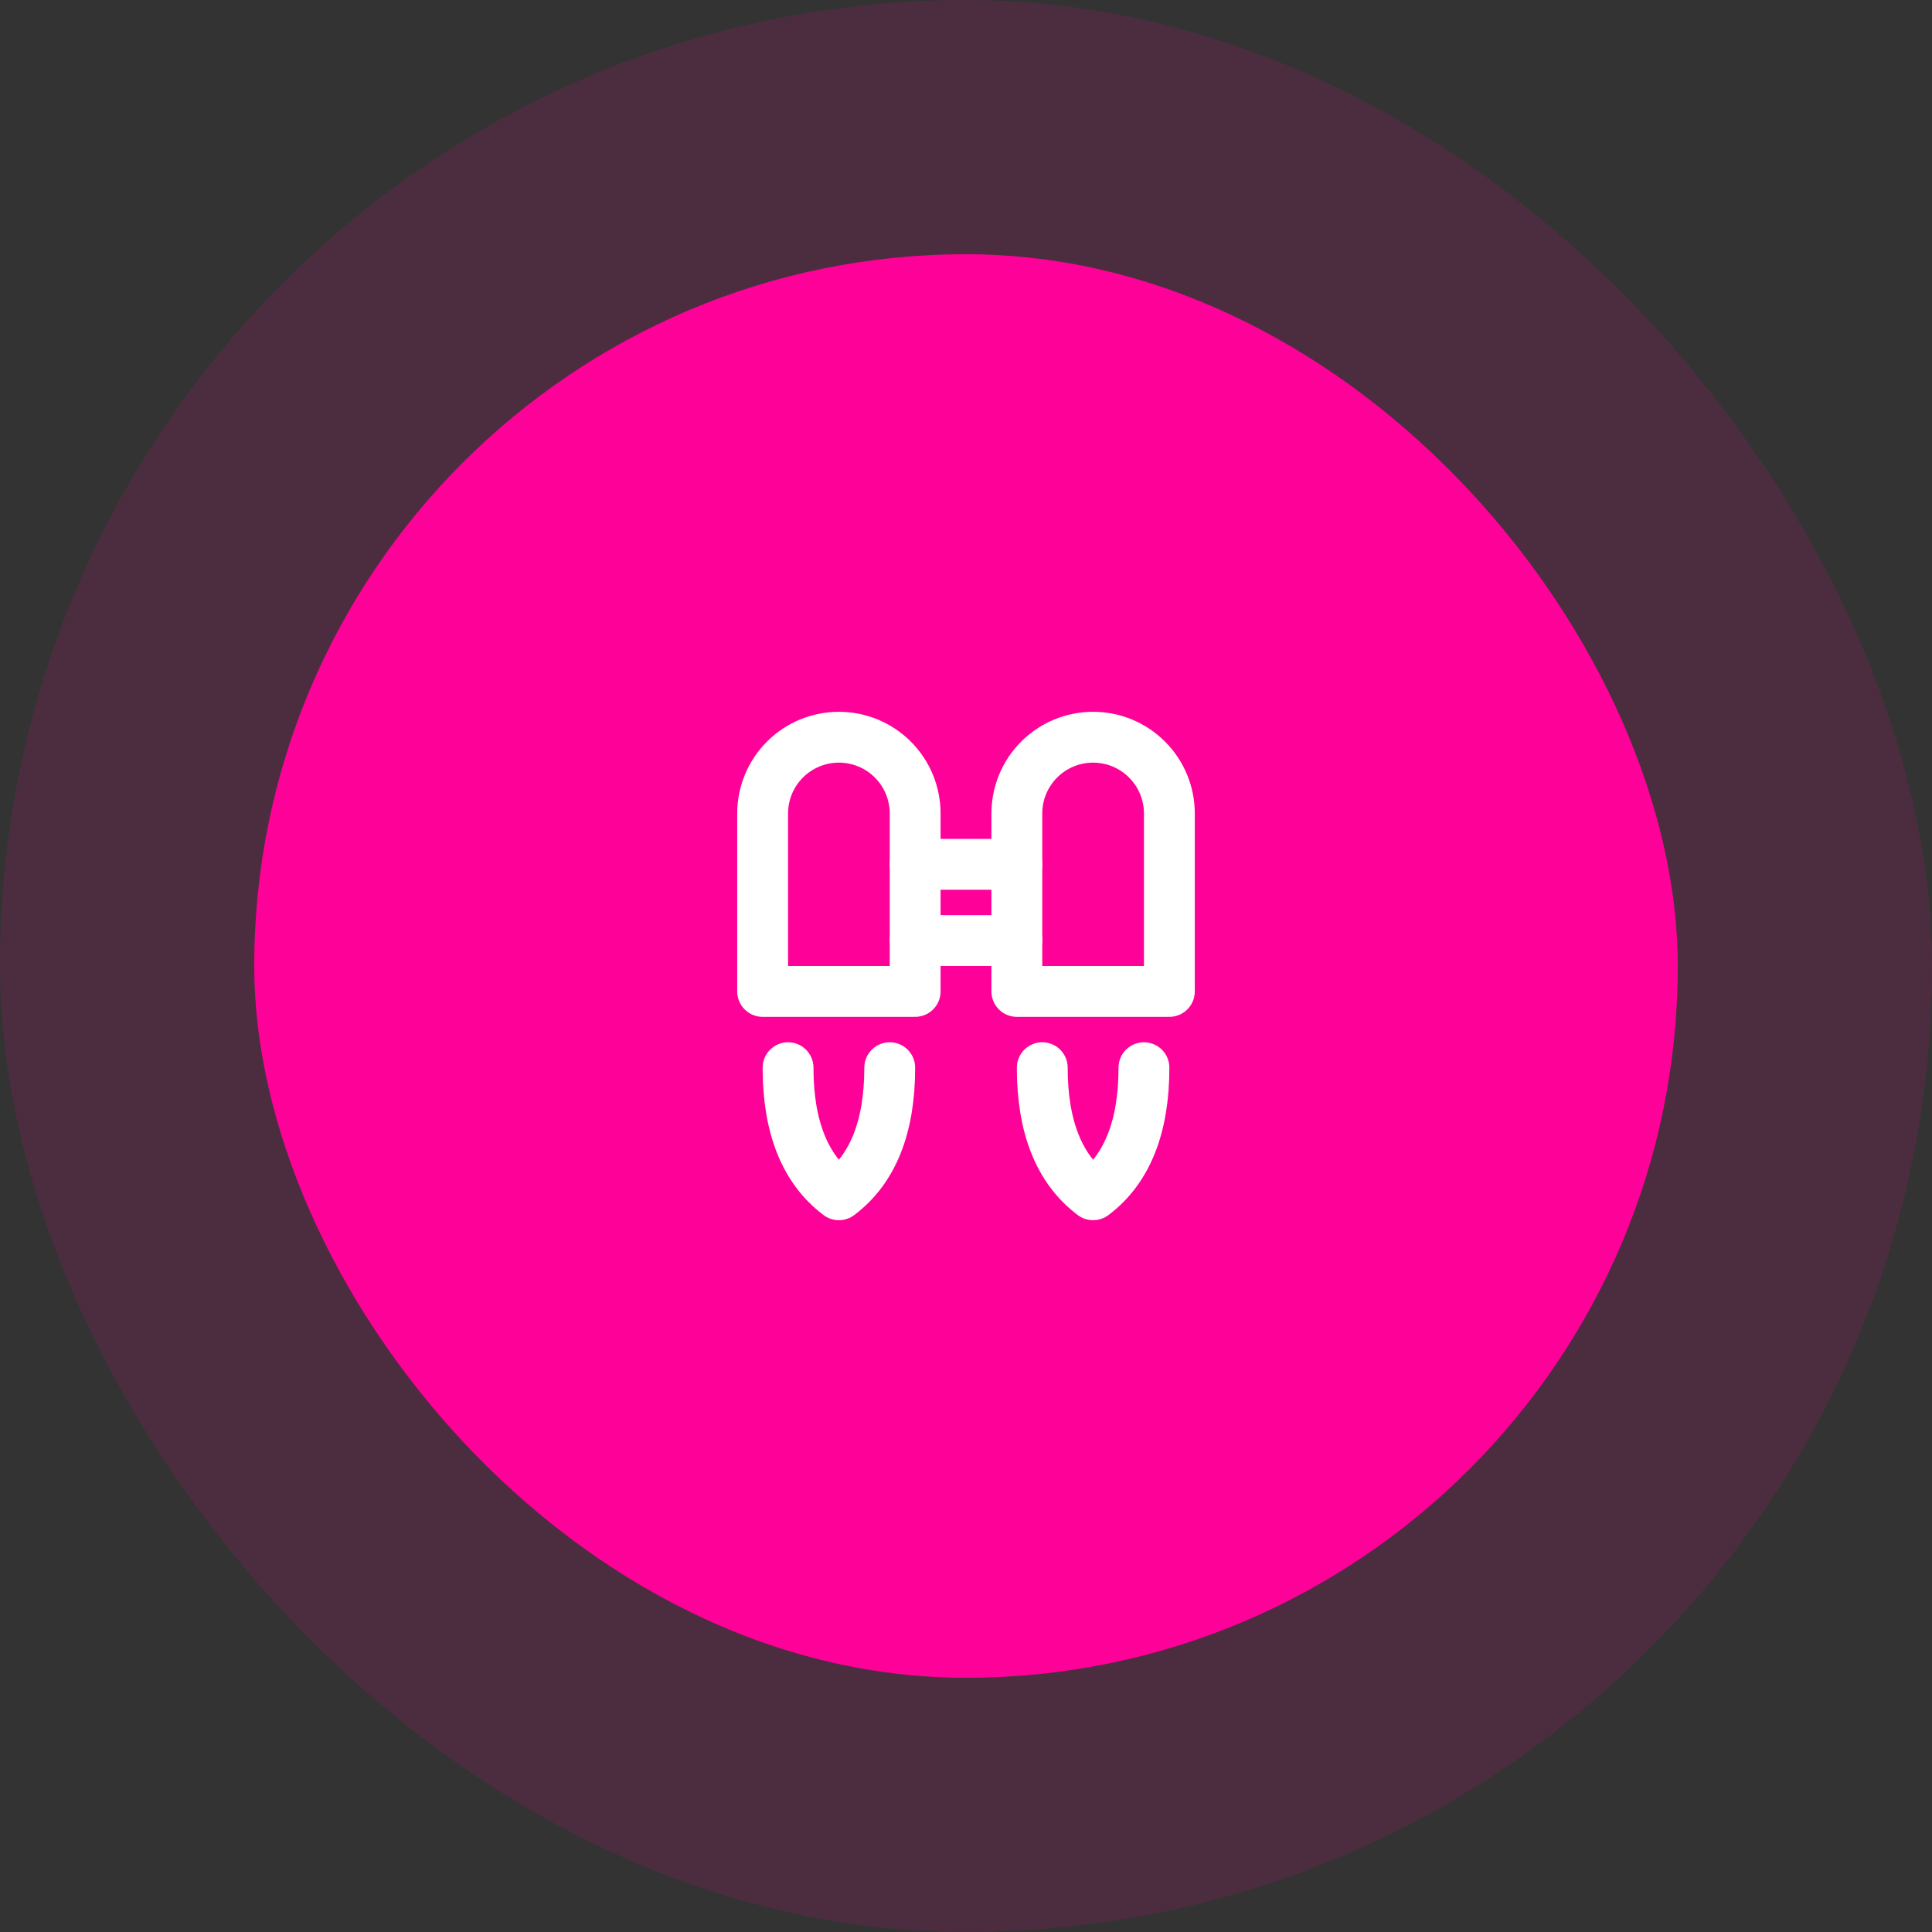<svg width="76" height="76" viewBox="0 0 76 76" fill="none" xmlns="http://www.w3.org/2000/svg">
<rect x="0" y="0" width="76" height="76" fill="#333333" stroke="none"/>
<rect width="76" height="76" rx="38" fill="#FE0198" fill-opacity="0.12"/>
<rect x="10" y="10" width="56" height="56" rx="28" fill="#FE0198"/>
<g clip-path="url(#clip0_510_400)">
<path d="M36 32C36 31.606 35.922 31.216 35.772 30.852C35.621 30.488 35.4 30.157 35.121 29.879C34.843 29.6 34.512 29.379 34.148 29.228C33.784 29.078 33.394 29 33 29C32.606 29 32.216 29.078 31.852 29.228C31.488 29.379 31.157 29.6 30.879 29.879C30.6 30.157 30.379 30.488 30.228 30.852C30.078 31.216 30 31.606 30 32V39H36V32Z" stroke="white" stroke-width="2" stroke-linecap="round" stroke-linejoin="round"/>
<path d="M40 39H46V32C46 31.204 45.684 30.441 45.121 29.879C44.559 29.316 43.796 29 43 29C42.204 29 41.441 29.316 40.879 29.879C40.316 30.441 40 31.204 40 32V39Z" stroke="white" stroke-width="2" stroke-linecap="round" stroke-linejoin="round"/>
<path d="M31 42C31 44.333 31.667 46 33 47C34.333 46 35 44.333 35 42" stroke="white" stroke-width="2" stroke-linecap="round" stroke-linejoin="round"/>
<path d="M41 42C41 44.333 41.667 46 43 47C44.333 46 45 44.333 45 42" stroke="white" stroke-width="2" stroke-linecap="round" stroke-linejoin="round"/>
<path d="M36 34H40" stroke="white" stroke-width="2" stroke-linecap="round" stroke-linejoin="round"/>
<path d="M36 37H40" stroke="white" stroke-width="2" stroke-linecap="round" stroke-linejoin="round"/>
</g>
<defs>
<clipPath id="clip0_510_400">
<rect width="24" height="24" fill="white" transform="translate(26 26)"/>
</clipPath>
</defs>
</svg>
